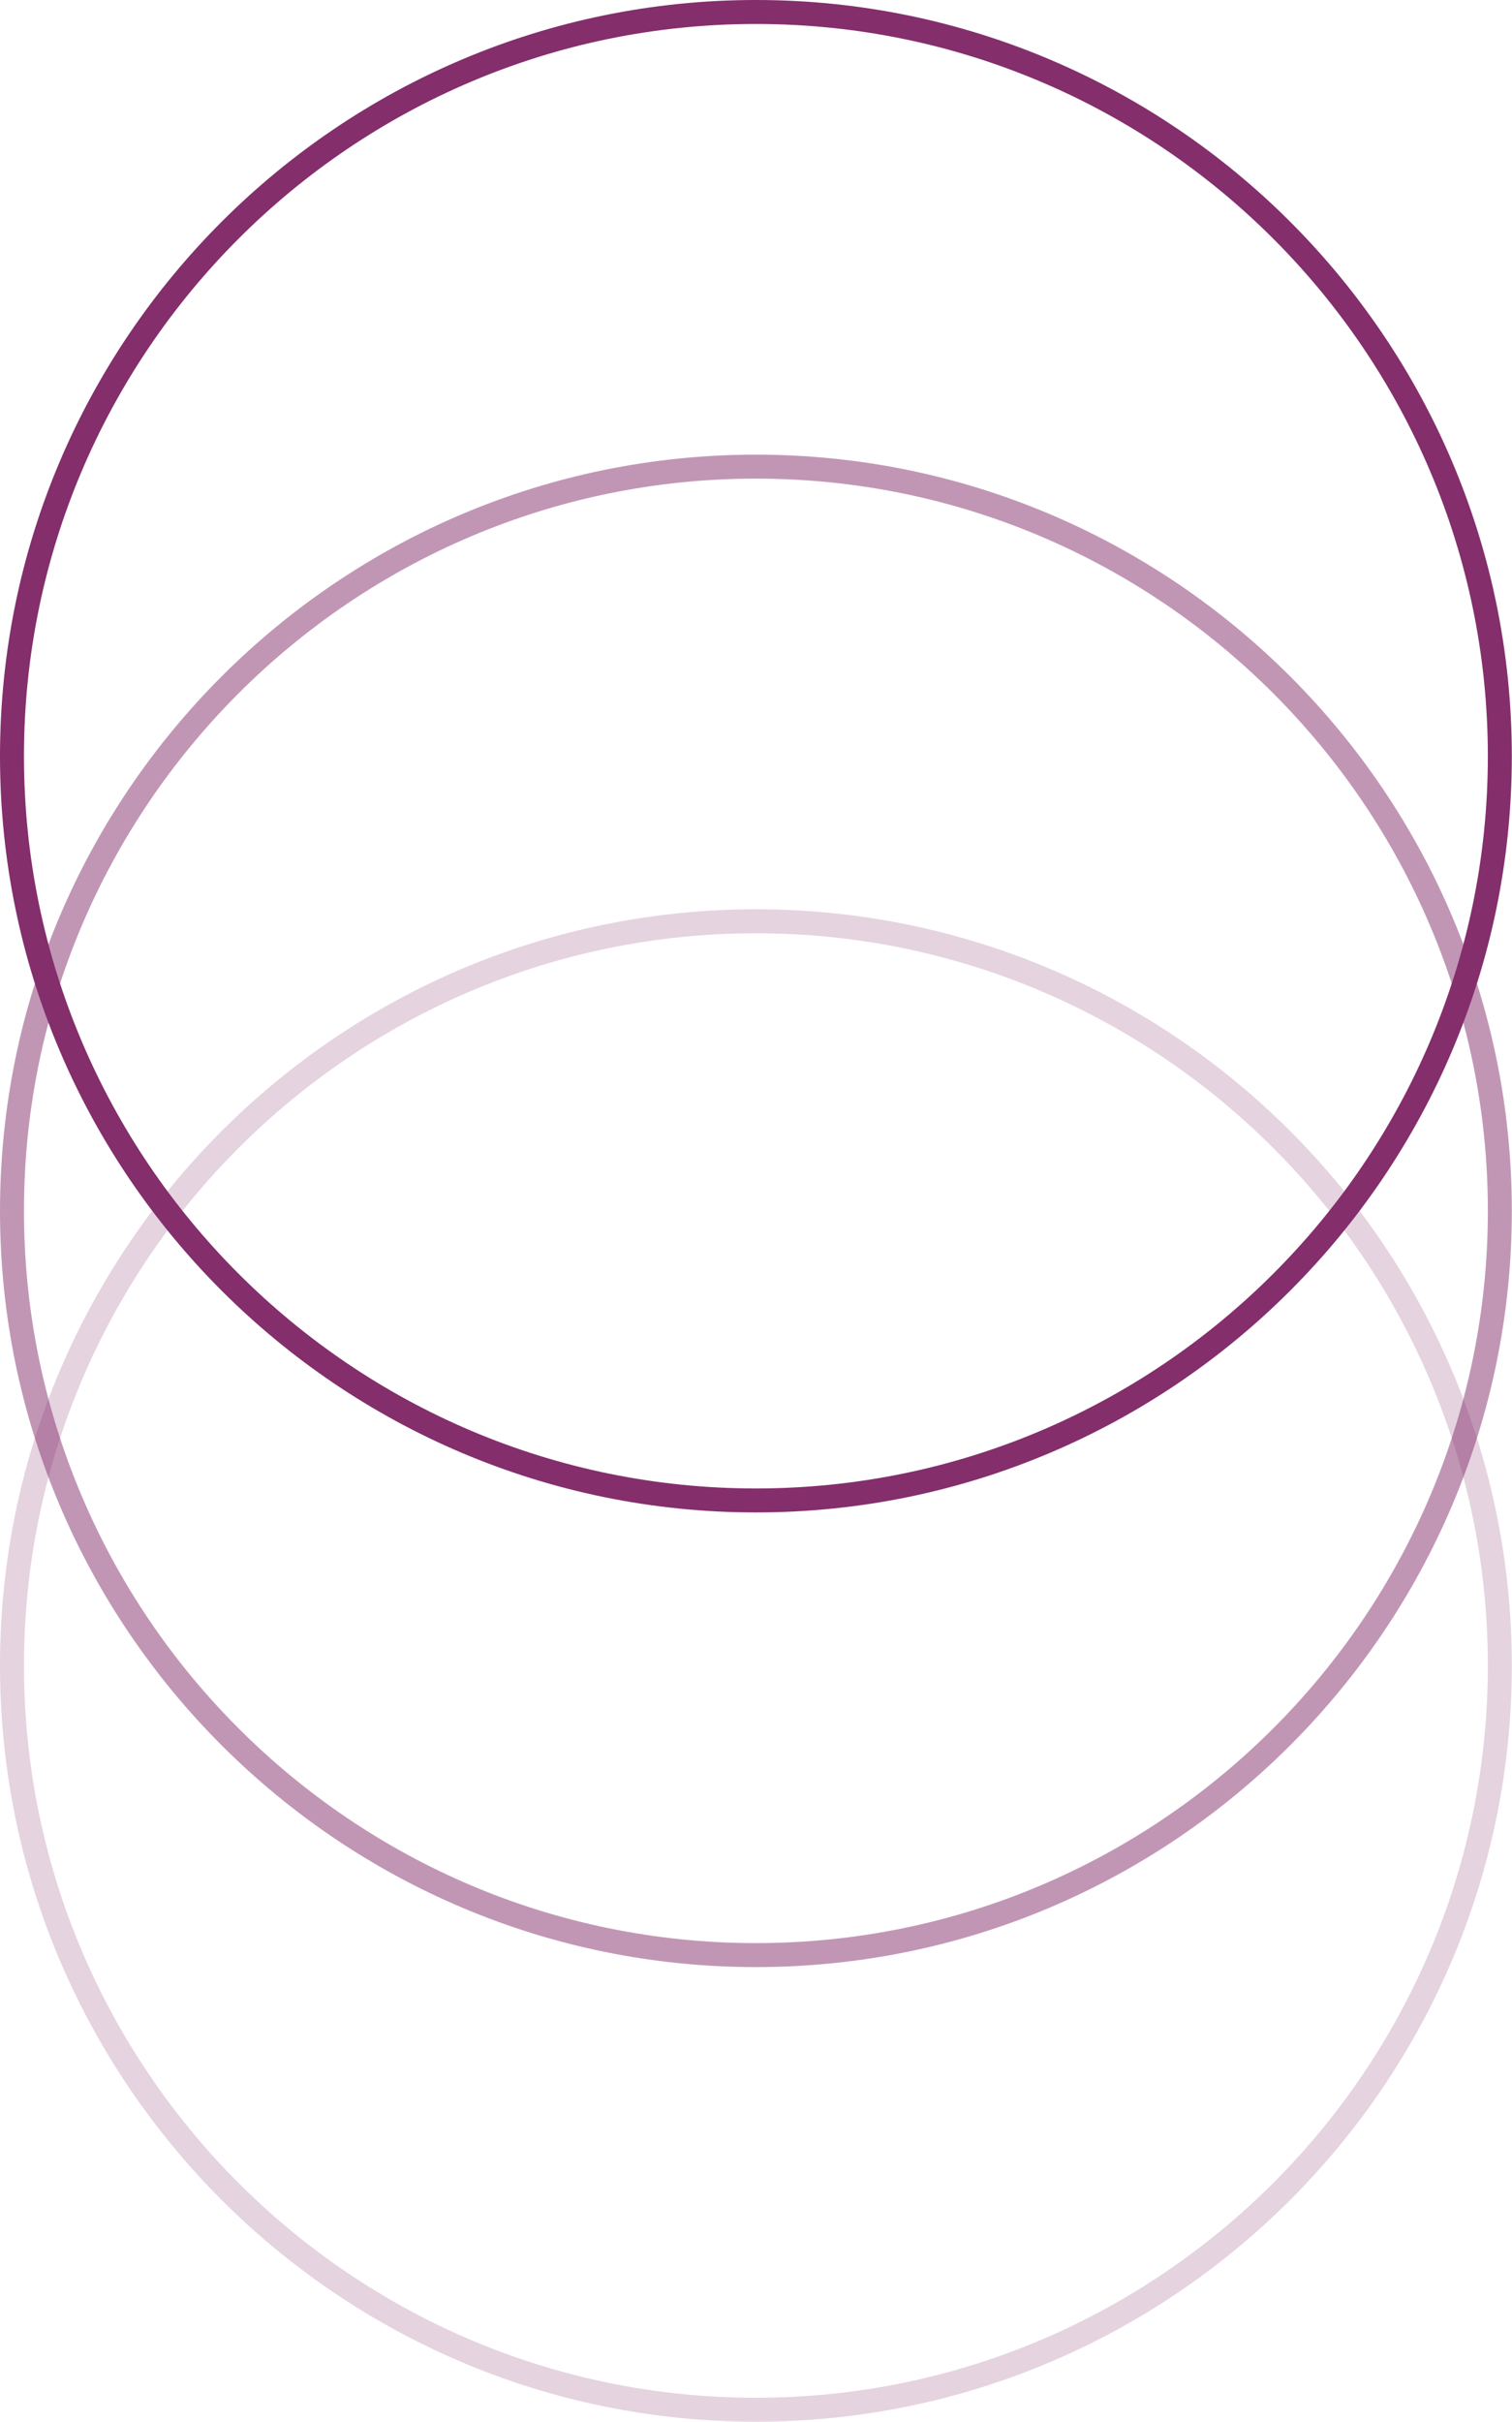 <?xml version="1.0" encoding="UTF-8" standalone="no"?><svg xmlns="http://www.w3.org/2000/svg" xmlns:xlink="http://www.w3.org/1999/xlink" fill="#000000" height="500" preserveAspectRatio="xMidYMid meet" version="1" viewBox="0.0 0.0 312.3 500.0" width="312.3" zoomAndPan="magnify"><g fill="#842e6c" id="change1_1"><path d="M156.132,500C70.041,500,0,429.959,0,343.868c0-86.092,70.041-156.132,156.132-156.132 s156.132,70.041,156.132,156.132C312.264,429.959,242.223,500,156.132,500z M156.132,192.686 c-83.362,0-151.181,67.82-151.181,151.182c0,83.362,67.82,151.181,151.181,151.181s151.181-67.82,151.181-151.181 C307.313,260.506,239.493,192.686,156.132,192.686z" fill="inherit" opacity="0.21"/><path d="M156.132,406.132C70.041,406.132,0,336.091,0,250S70.041,93.868,156.132,93.868 S312.264,163.908,312.264,250S242.223,406.132,156.132,406.132z M156.132,98.818C72.77,98.818,4.95,166.638,4.95,250 c0,83.362,67.82,151.182,151.181,151.182S307.313,333.362,307.313,250C307.313,166.638,239.493,98.818,156.132,98.818z" fill="inherit" opacity="0.5"/><path d="M156.132,312.264C70.041,312.264,0,242.224,0,156.132S70.041,0,156.132,0s156.132,70.041,156.132,156.132 S242.223,312.264,156.132,312.264z M156.132,4.95C72.77,4.95,4.95,72.77,4.95,156.132c0,83.362,67.82,151.181,151.181,151.181 s151.181-67.82,151.181-151.181C307.313,72.77,239.493,4.95,156.132,4.95z" fill="inherit"/></g></svg>